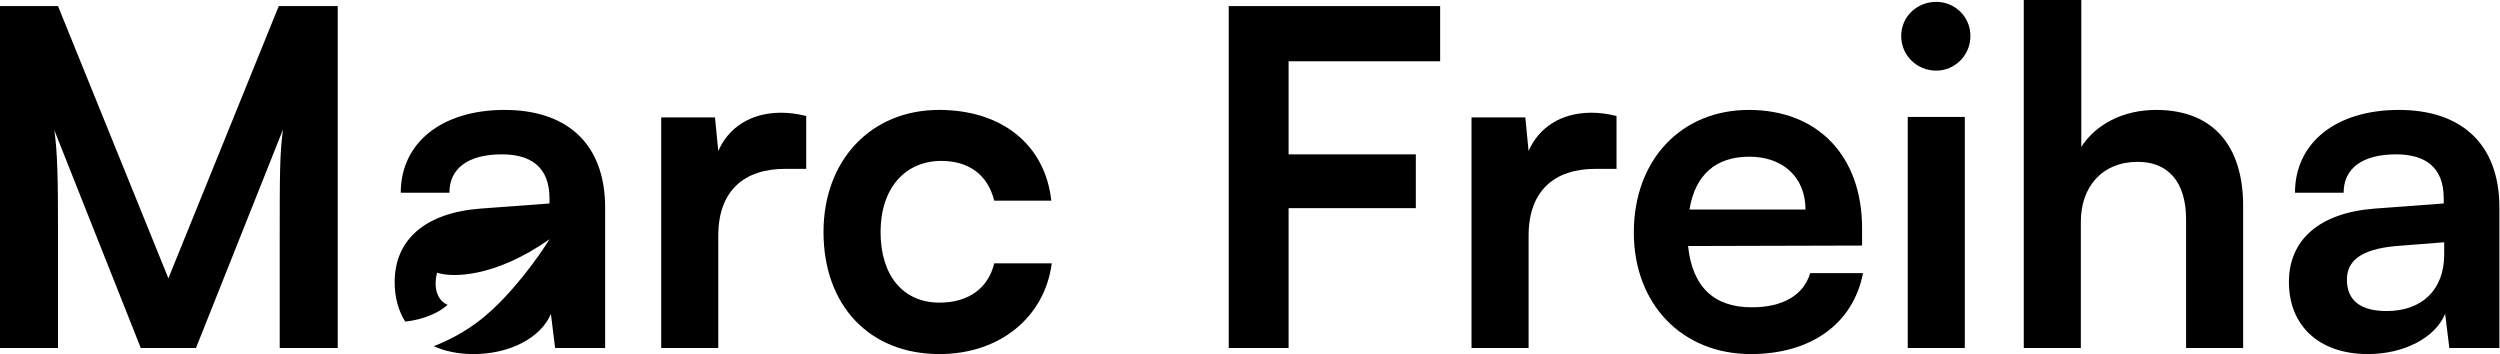 <svg width="3198" height="453" viewBox="0 0 3198 453" fill="none" xmlns="http://www.w3.org/2000/svg">
<path d="M3029.09 452.934C2966.27 452.934 2927.98 416.436 2927.98 360.791C2927.98 306.343 2967.47 272.238 3037.47 266.853L3126.02 260.272V253.69C3126.02 213.602 3102.09 197.447 3064.99 197.447C3021.91 197.447 2997.98 215.397 2997.98 246.51H2935.75C2935.75 182.489 2988.41 140.606 3068.58 140.606C3148.16 140.606 3197.23 183.686 3197.23 265.657V445.156H3133.2L3127.82 401.478C3115.25 431.992 3075.17 452.934 3029.09 452.934ZM3053.03 397.888C3097.9 397.888 3126.62 370.963 3126.62 325.49V309.933L3064.99 314.72C3019.52 318.908 3002.17 333.866 3002.17 357.8C3002.17 384.724 3020.12 397.888 3053.03 397.888Z" fill="black"/>
<path d="M2661.8 445.157H2588.81V0H2662.4V187.875C2680.95 159.156 2715.65 140.607 2758.13 140.607C2831.13 140.607 2869.42 186.679 2869.42 263.265V445.157H2796.43V280.617C2796.43 230.955 2771.9 207.022 2734.8 207.022C2688.73 207.022 2661.8 239.332 2661.8 283.608V445.157Z" fill="black"/>
<path d="M2476.89 90.348C2451.76 90.348 2432.01 70.603 2432.01 46.072C2432.01 21.54 2451.76 2.394 2476.89 2.394C2500.82 2.394 2520.57 21.54 2520.57 46.072C2520.57 70.603 2500.82 90.348 2476.89 90.348ZM2440.39 445.158V149.583H2513.39V445.158H2440.39Z" fill="black"/>
<path d="M2239.57 452.934C2151.62 452.934 2089.99 388.913 2089.99 297.368C2089.99 204.627 2150.42 140.606 2237.18 140.606C2325.73 140.606 2381.97 199.841 2381.97 291.983V314.122L2159.39 314.72C2164.78 366.775 2192.3 393.101 2240.77 393.101C2280.86 393.101 2307.18 377.544 2315.56 349.423H2383.17C2370.6 414.043 2316.76 452.934 2239.57 452.934ZM2237.78 200.439C2194.7 200.439 2168.37 223.774 2161.19 268.05H2309.58C2309.58 227.364 2281.45 200.439 2237.78 200.439Z" fill="black"/>
<path d="M2067.86 148.385V215.996H2040.94C1988.28 215.996 1955.38 244.117 1955.38 301.557V445.156H1882.38V150.18H1951.19L1955.38 193.259C1967.94 163.941 1996.06 144.196 2035.55 144.196C2045.72 144.196 2055.9 145.393 2067.86 148.385Z" fill="black"/>
<path d="M1811.12 266.258H1648.37V445.159H1571.78V7.78H1842.23V78.383H1648.37V197.45H1811.12V266.258Z" fill="black"/>
<path d="M1053.43 296.77C1053.43 205.226 1113.86 140.606 1201.22 140.606C1281.99 140.606 1337.04 185.481 1344.82 256.682H1271.82C1263.44 223.175 1238.91 205.824 1204.21 205.824C1157.54 205.824 1126.42 241.125 1126.42 296.77C1126.42 352.415 1155.14 387.118 1201.81 387.118C1238.31 387.118 1264.04 369.168 1271.82 336.858H1345.41C1336.44 405.666 1279 452.934 1201.81 452.934C1112.06 452.934 1053.43 390.708 1053.43 296.77Z" fill="black"/>
<path d="M1031.3 148.385V215.996H1004.38C951.726 215.996 918.818 244.117 918.818 301.557V445.156H845.821V150.18H914.629L918.818 193.259C931.382 163.941 959.504 144.196 998.994 144.196C1009.17 144.196 1019.34 145.393 1031.3 148.385Z" fill="black"/>
<path d="M74.193 445.159H0V7.78H74.193L215.399 356.008L356.604 7.78H431.994V445.159H357.801V310.535C357.801 222.58 357.801 196.852 361.989 165.739L250.7 445.159H180.097L69.406 166.337C73.594 192.664 74.193 233.948 74.193 288.396V445.159Z" fill="black"/>
<path d="M645.467 140.606C725.045 140.606 774.107 183.686 774.107 265.657V445.155H710.087L704.701 401.478C692.136 431.992 652.049 452.933 605.978 452.934C586.421 452.934 569.242 449.397 554.854 442.847C573.038 435.811 595.053 424.619 615.454 408.438C653.981 377.88 689.846 327.413 702.962 306C632.486 355.54 577.671 355.193 559.073 348.827C552.496 375.68 565.338 387.409 572.581 389.917C555.821 405.057 529.603 410.461 518.271 411.309C518.272 411.311 518.285 411.336 518.31 411.384C509.539 397.353 504.859 380.242 504.859 360.791C504.859 306.343 544.349 272.239 614.354 266.854L702.906 260.271V253.69C702.906 213.602 678.973 197.447 641.877 197.447C598.797 197.447 574.864 215.398 574.864 246.511H512.638C512.638 182.489 565.291 140.606 645.467 140.606Z" fill="black"/>
</svg>
